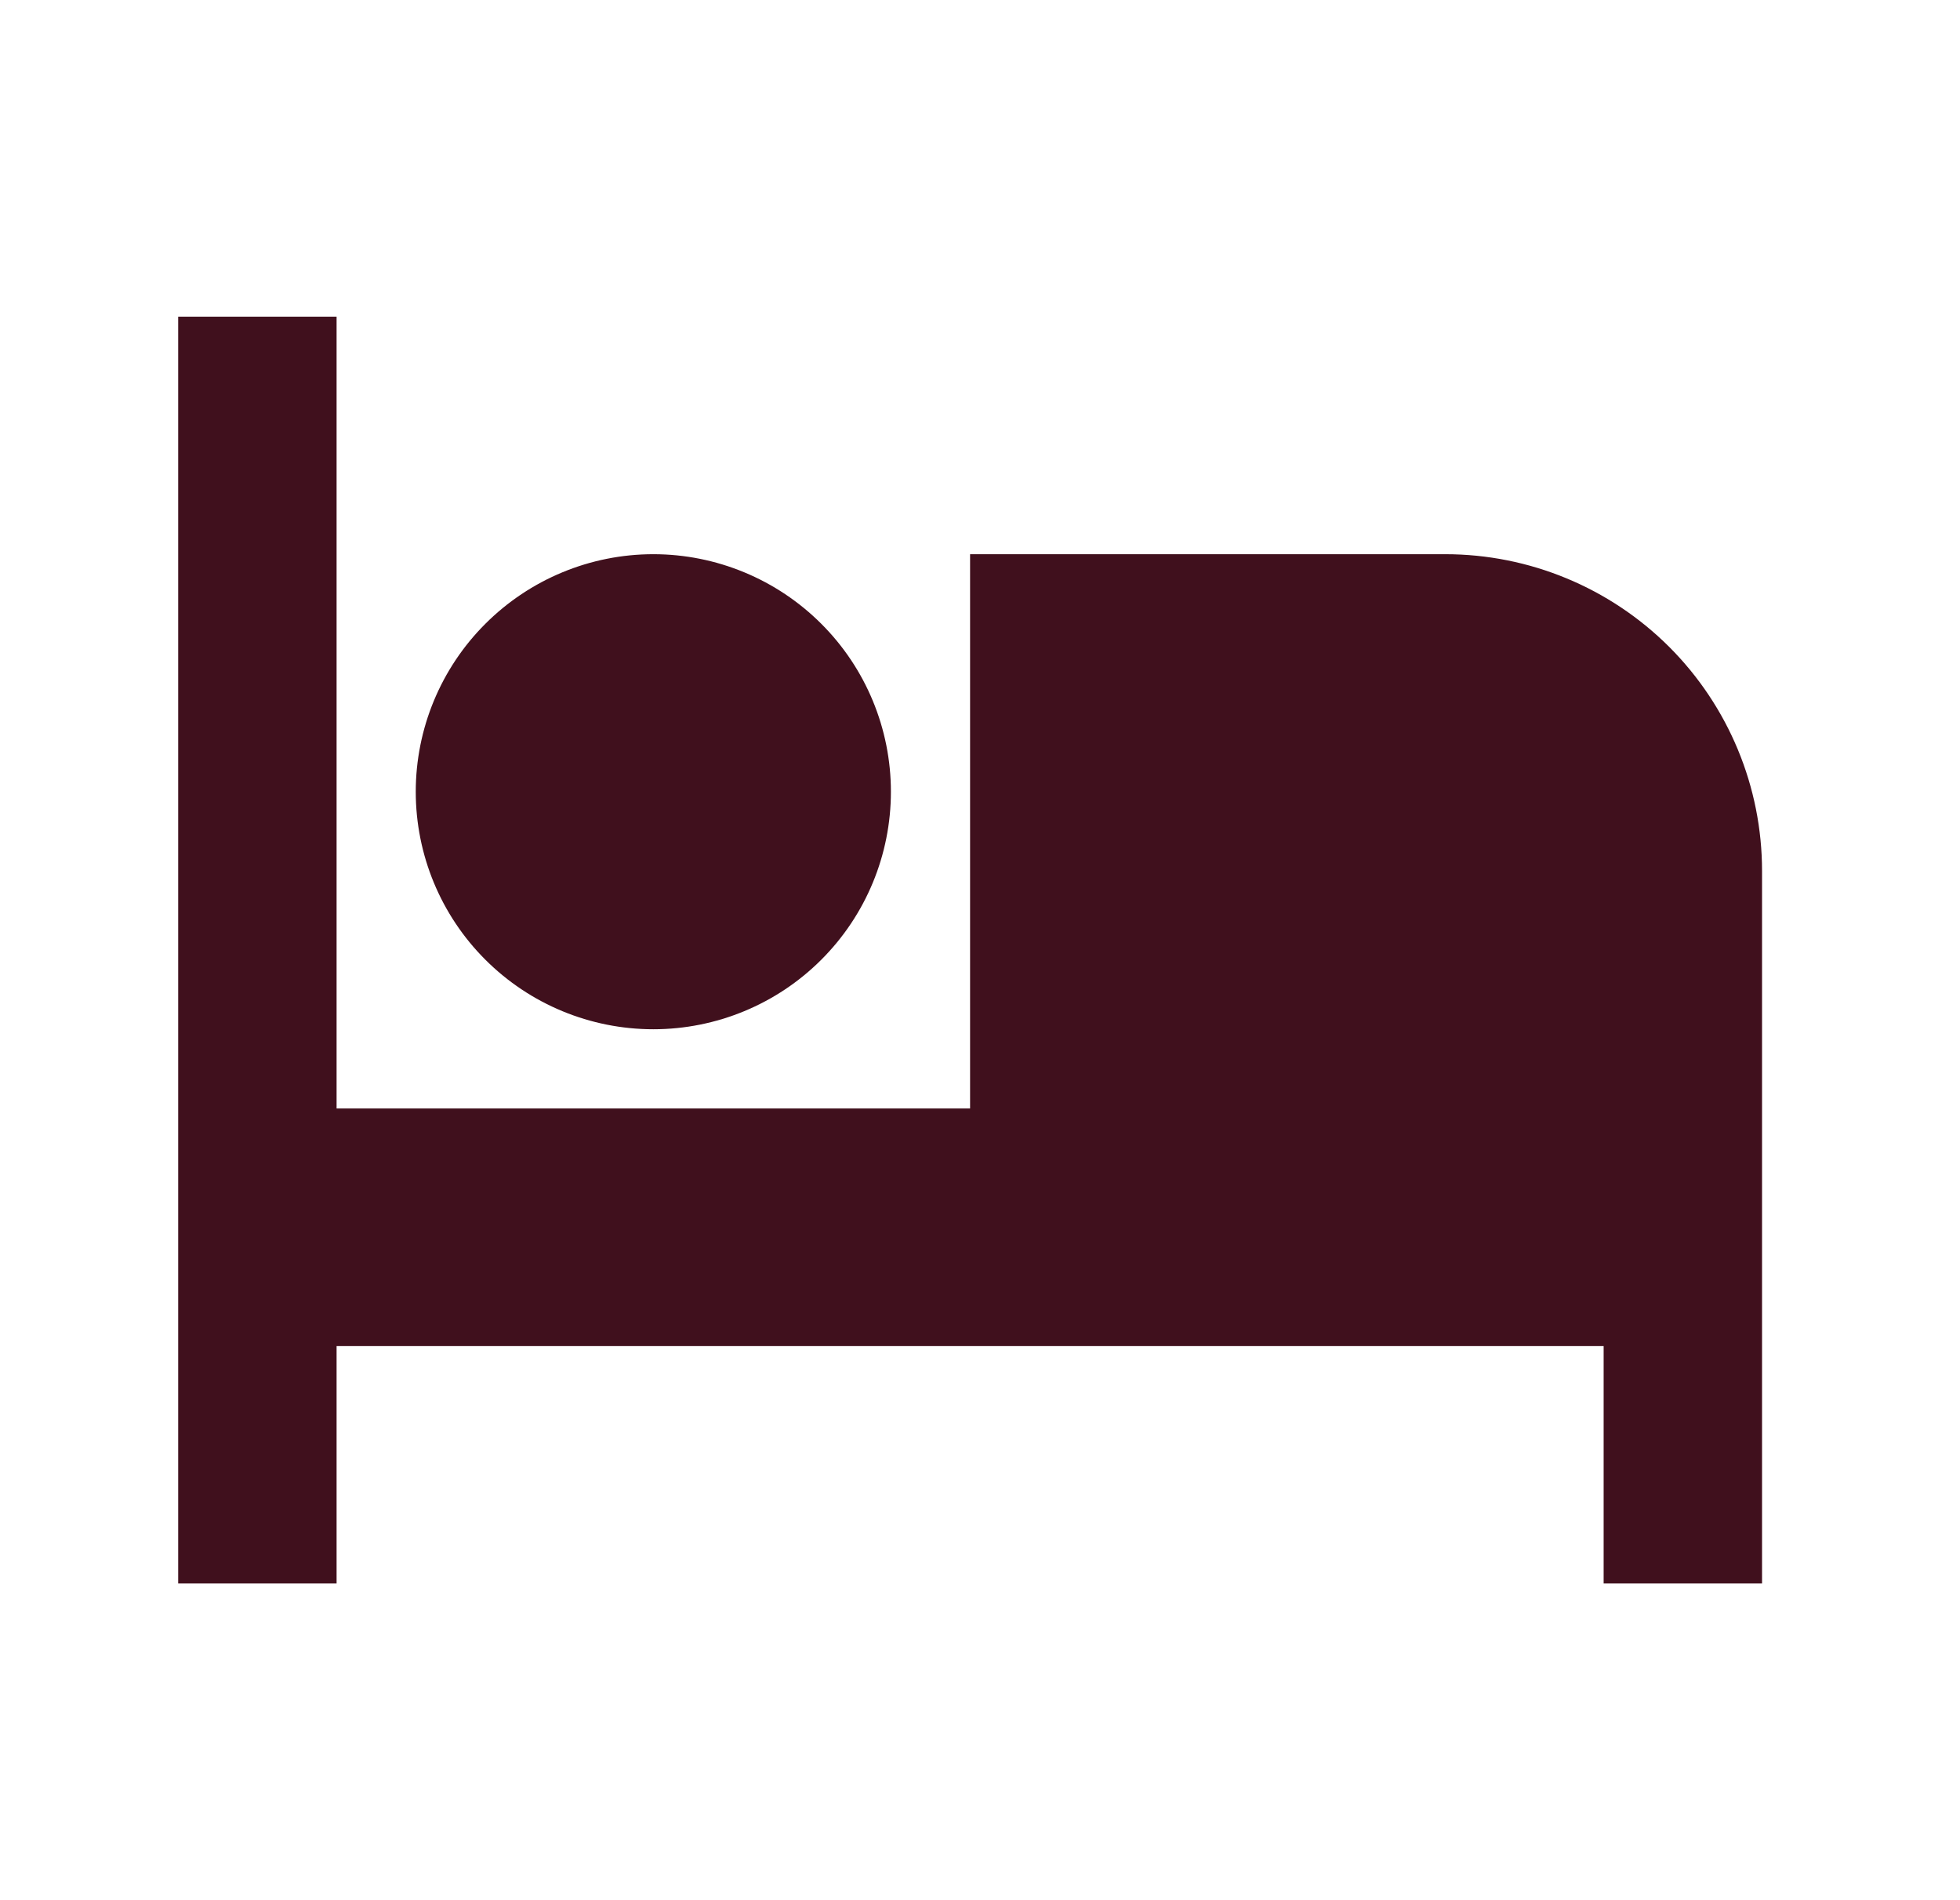 <svg width="33" height="32" viewBox="0 0 33 32" fill="none" xmlns="http://www.w3.org/2000/svg">
<g id="Group">
<path id="Vector" d="M29.667 14.667V26.667H27V22.667H5.667V26.667H3V5.333H5.667V18.667H16.333V9.333H24.333C25.748 9.333 27.104 9.895 28.105 10.895C29.105 11.896 29.667 13.252 29.667 14.667ZM11 17.333C9.939 17.333 8.922 16.912 8.172 16.162C7.421 15.412 7 14.394 7 13.333C7 12.273 7.421 11.255 8.172 10.505C8.922 9.755 9.939 9.333 11 9.333C12.061 9.333 13.078 9.755 13.828 10.505C14.579 11.255 15 12.273 15 13.333C15 14.394 14.579 15.412 13.828 16.162C13.078 16.912 12.061 17.333 11 17.333Z" fill="#40101D"/>
</g>
</svg>
